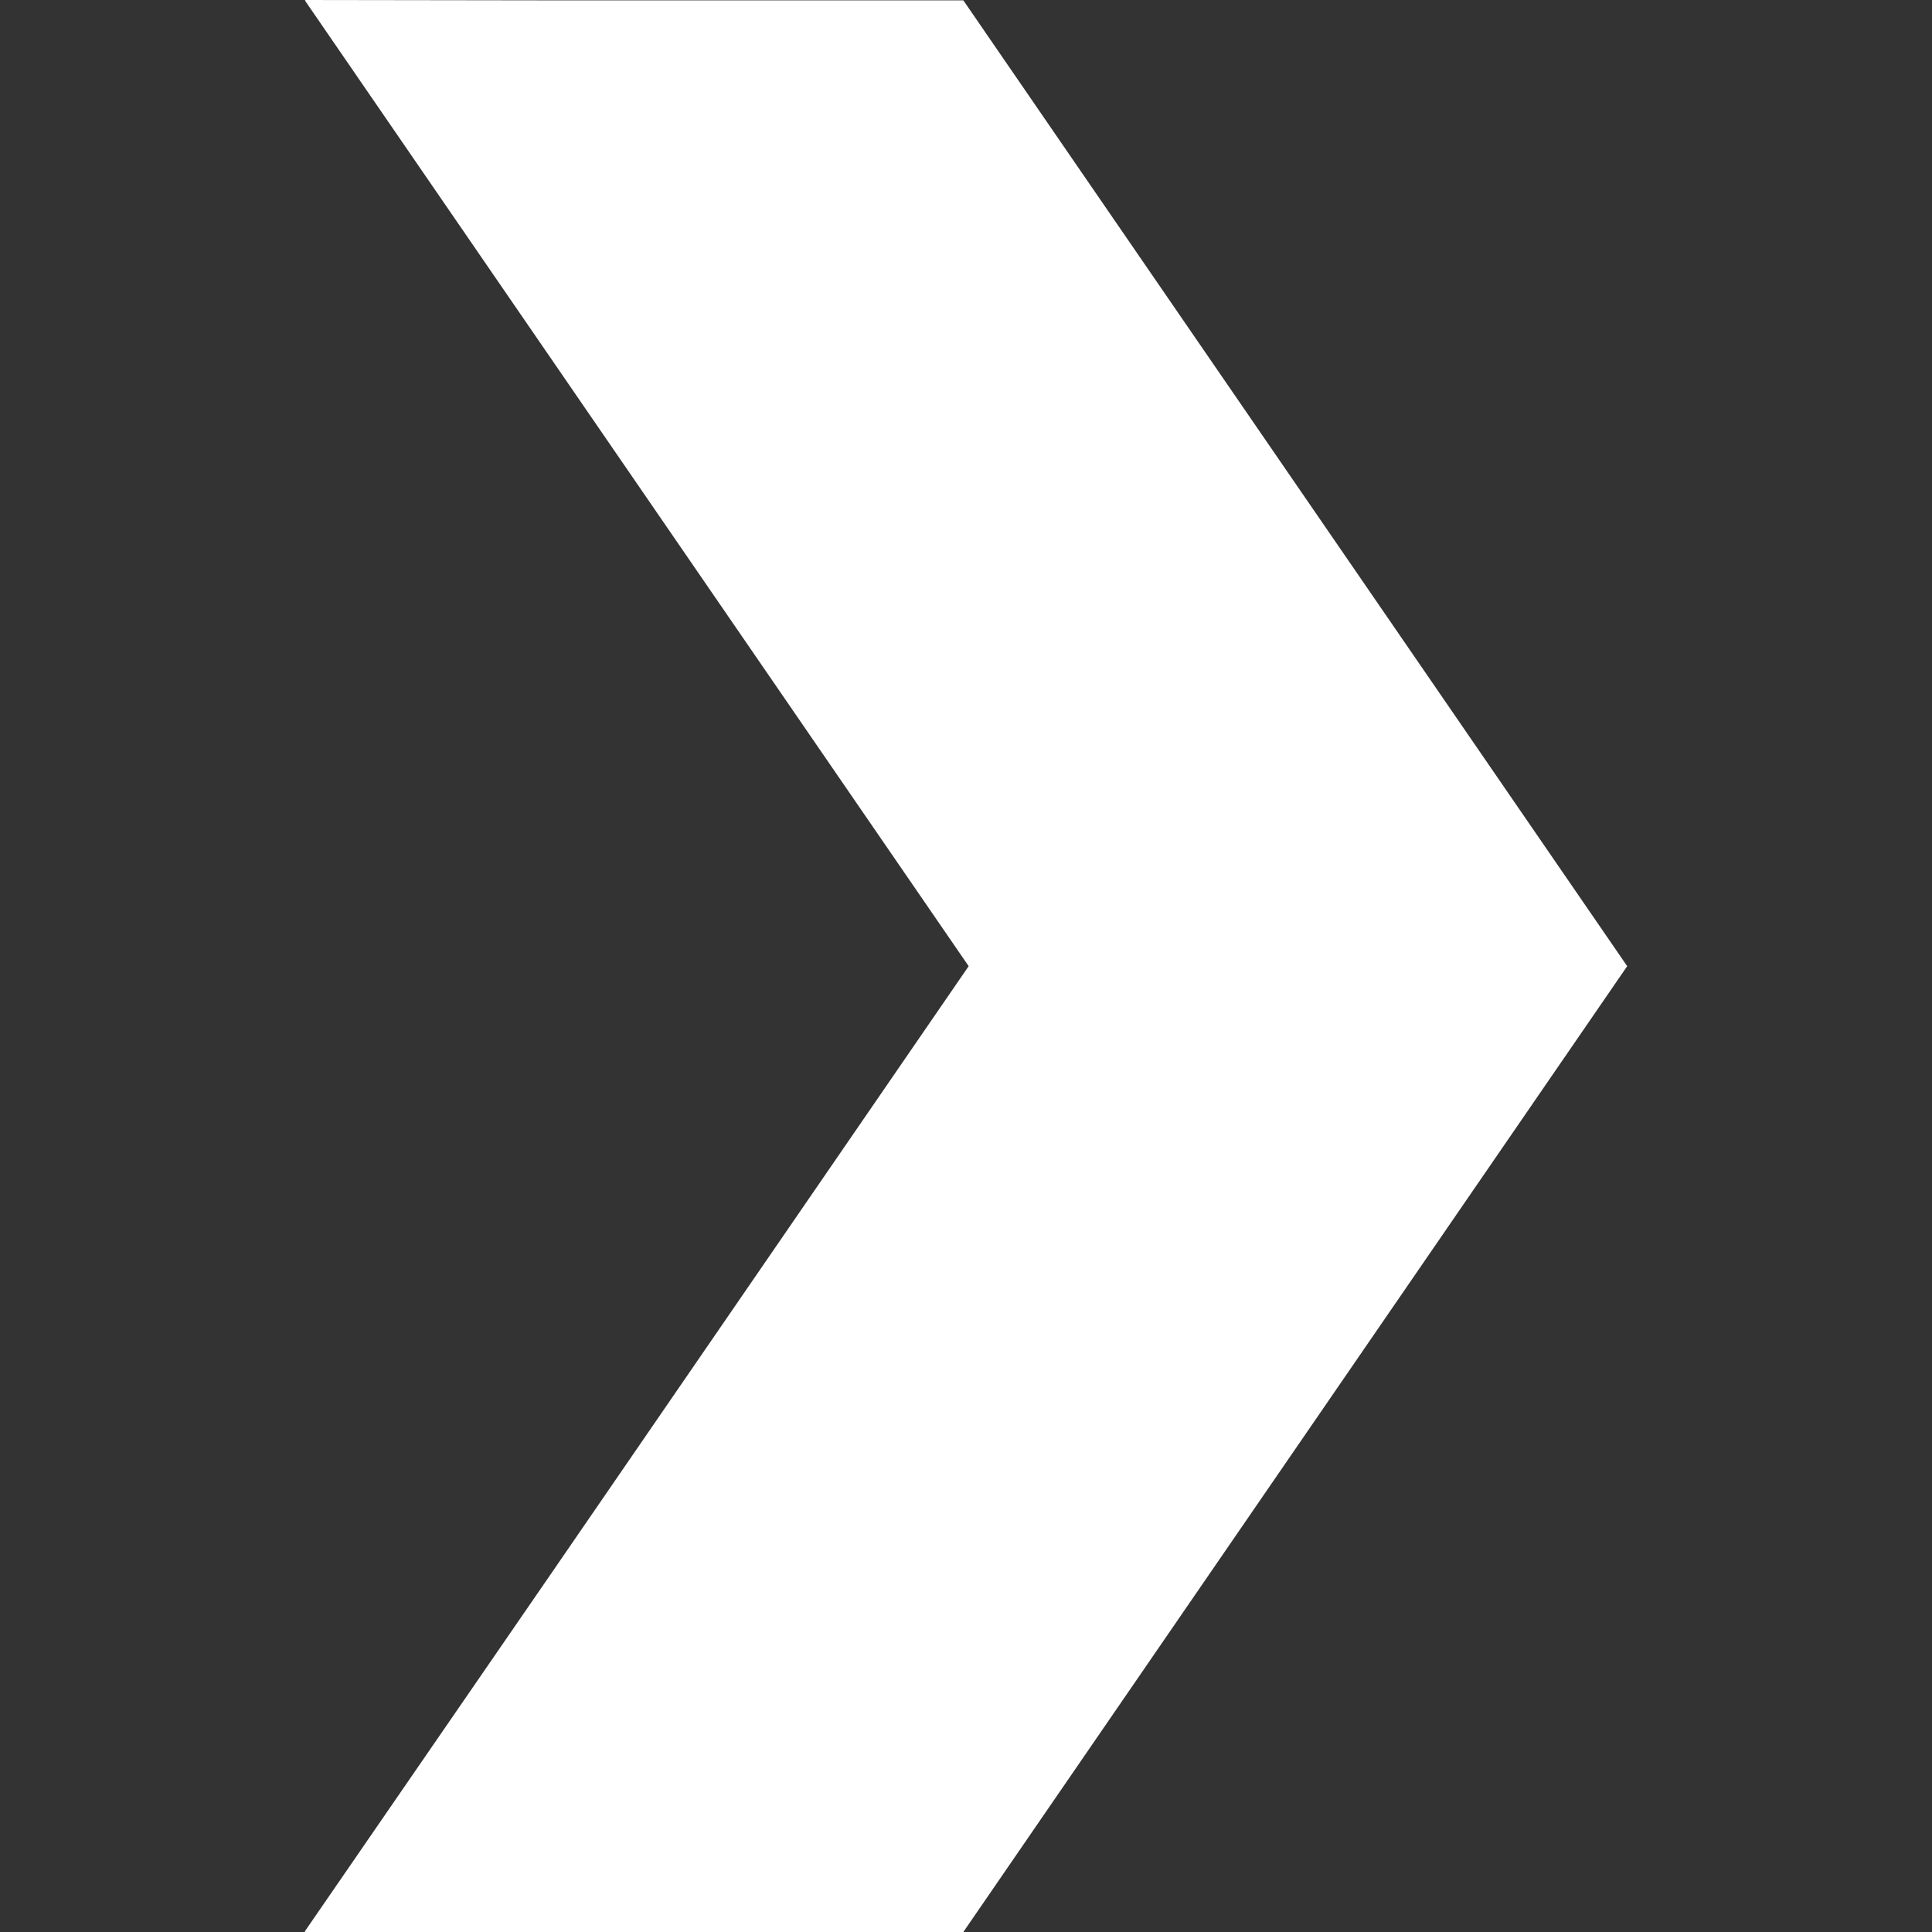 <svg width="512" height="512" viewBox="0 0 512 512" fill="none" xmlns="http://www.w3.org/2000/svg">
<rect x="0" y="0" width="512" height="512" fill="#333333" stroke="none"/>
<path d="M142.895 0.09L80.906 0L80.968 0.09H80.777L256.707 256.045L144.39 419.446L80.777 511.84H80.886L80.777 512H255.293L431.223 256.045L255.293 0.09H142.895Z" fill="white"/>
</svg>
